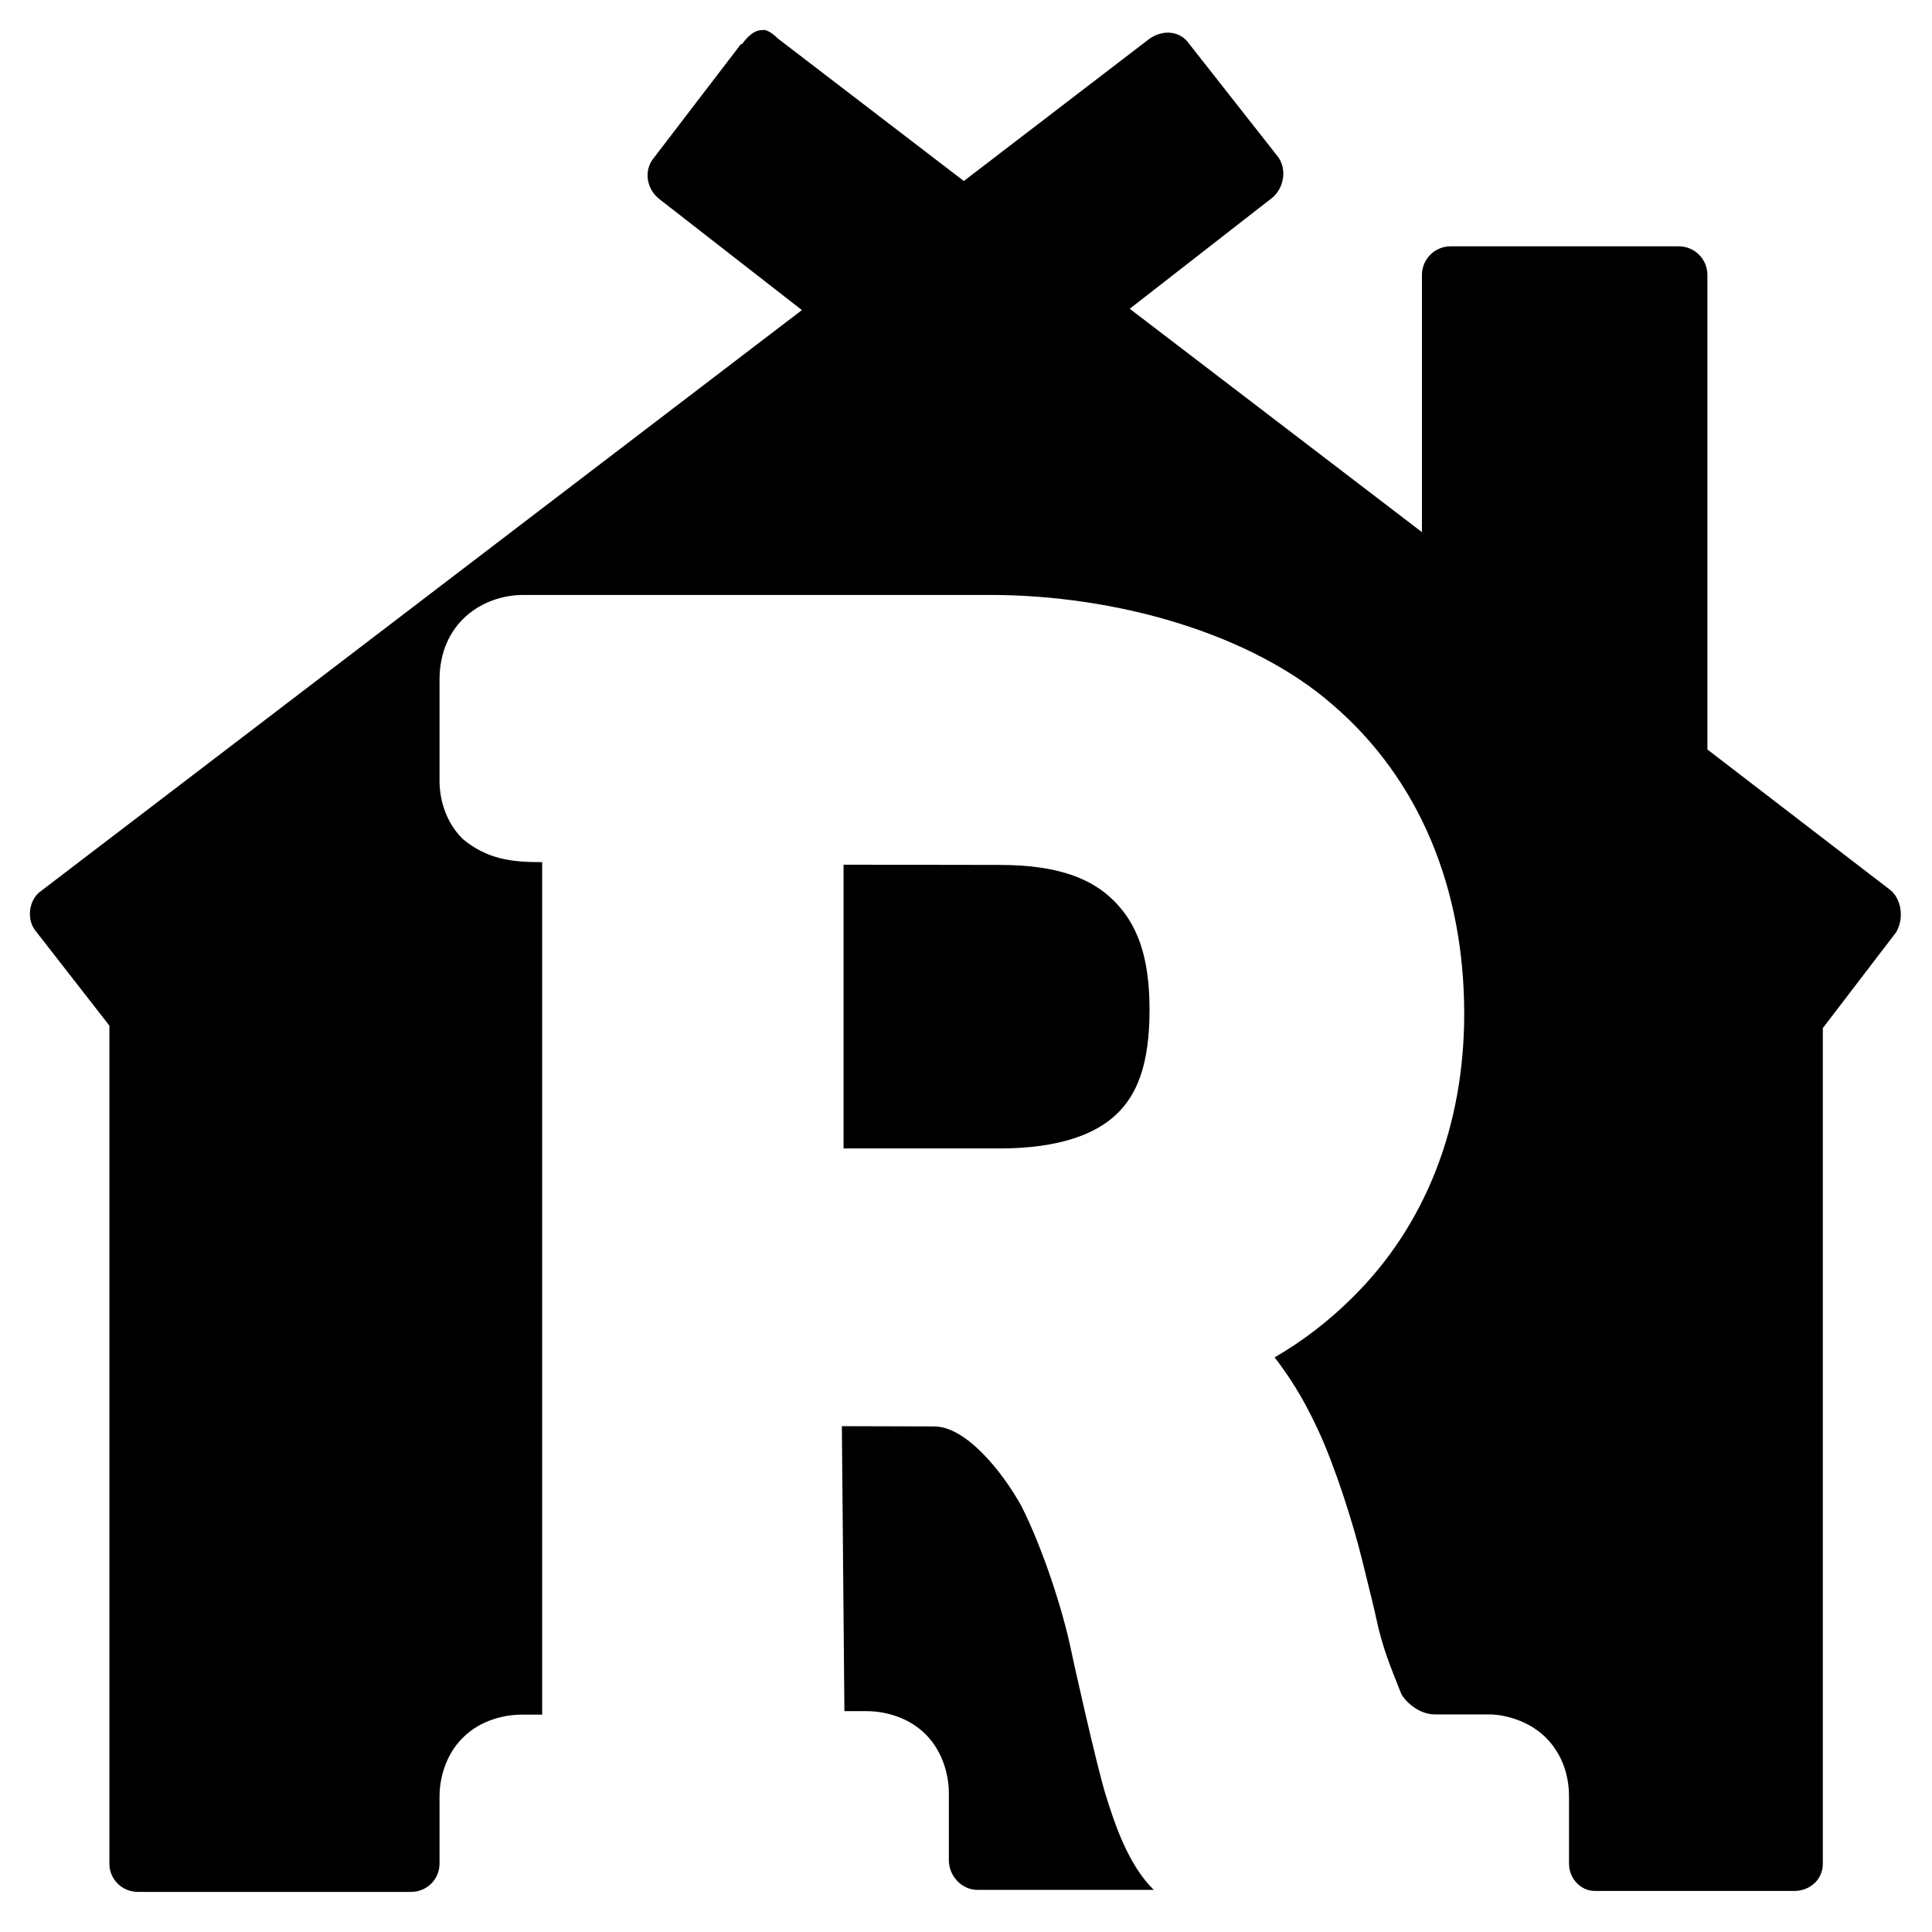 <svg viewBox="0 0 16 16" xmlns="http://www.w3.org/2000/svg">
	<path d="m6.33 0.251c-0.065-0.01-0.124 0.031-0.183 0.112l-0.013 0.005-0.725 0.947c-0.08 0.104-0.052 0.253 0.052 0.334l1.18 0.919-6.3 4.81c-0.104 0.071-0.125 0.239-0.044 0.334l0.609 0.782v6.94c0 0.131 0.106 0.234 0.237 0.234h2.26c0.131 0 0.237-0.103 0.237-0.234v-0.554c-2.37e-4 -0.137 0.042-0.339 0.192-0.488 0.149-0.15 0.351-0.192 0.488-0.192h0.17v-7.06c-0.246 0-0.452-0.021-0.658-0.192-0.15-0.149-0.192-0.343-0.192-0.481v-0.836c0-0.471 0.355-0.704 0.696-0.704h3.86c1.06 0 2.17 0.324 2.84 0.909 0.725 0.623 1.09 1.53 1.09 2.56 0 0.924-0.317 1.75-0.926 2.35-0.196 0.195-0.414 0.362-0.644 0.495 0.116 0.154 0.227 0.315 0.362 0.606 0.135 0.291 0.284 0.753 0.362 1.07 0.079 0.32 0.1 0.403 0.118 0.488 0.05 0.237 0.118 0.4 0.204 0.616 0.021 0.053 0.138 0.177 0.279 0.177h0.448c0.142 0 0.355 0.059 0.495 0.215 0.14 0.156 0.17 0.337 0.17 0.467v0.554c0 0.122 0.095 0.226 0.215 0.226h1.65c0.131 0 0.237-0.095 0.237-0.226v-6.92l0.606-0.792c0.071-0.118 0.043-0.284-0.052-0.355l-1.51-1.16v-3.93c0-0.131-0.106-0.237-0.237-0.237h-1.89c-0.131 0-0.237 0.106-0.237 0.237v2.13l-2.42-1.85 1.18-0.919c0.095-0.078 0.123-0.229 0.052-0.334l-0.739-0.94c-0.071-0.104-0.207-0.125-0.327-0.045l-1.54 1.18-1.54-1.18c-0.044-0.044-0.085-0.069-0.124-0.074zm0.656 6.91v2.35h1.29c0.507 0 0.803-0.124 0.969-0.282 0.167-0.159 0.275-0.403 0.275-0.867 0-0.45-0.106-0.713-0.296-0.903-0.185-0.184-0.464-0.296-0.947-0.296zm-0.014 4.65 0.021 2.36h0.185c0.137 0 0.339 0.043 0.488 0.192 0.149 0.15 0.192 0.351 0.192 0.488v0.554c0 0.131 0.106 0.246 0.237 0.246h1.46c-0.211-0.207-0.323-0.544-0.398-0.786-0.074-0.234-0.289-1.2-0.289-1.21-0.068-0.324-0.231-0.829-0.408-1.18-0.153-0.278-0.456-0.662-0.724-0.662z" stroke-width=".237"/>
</svg>
